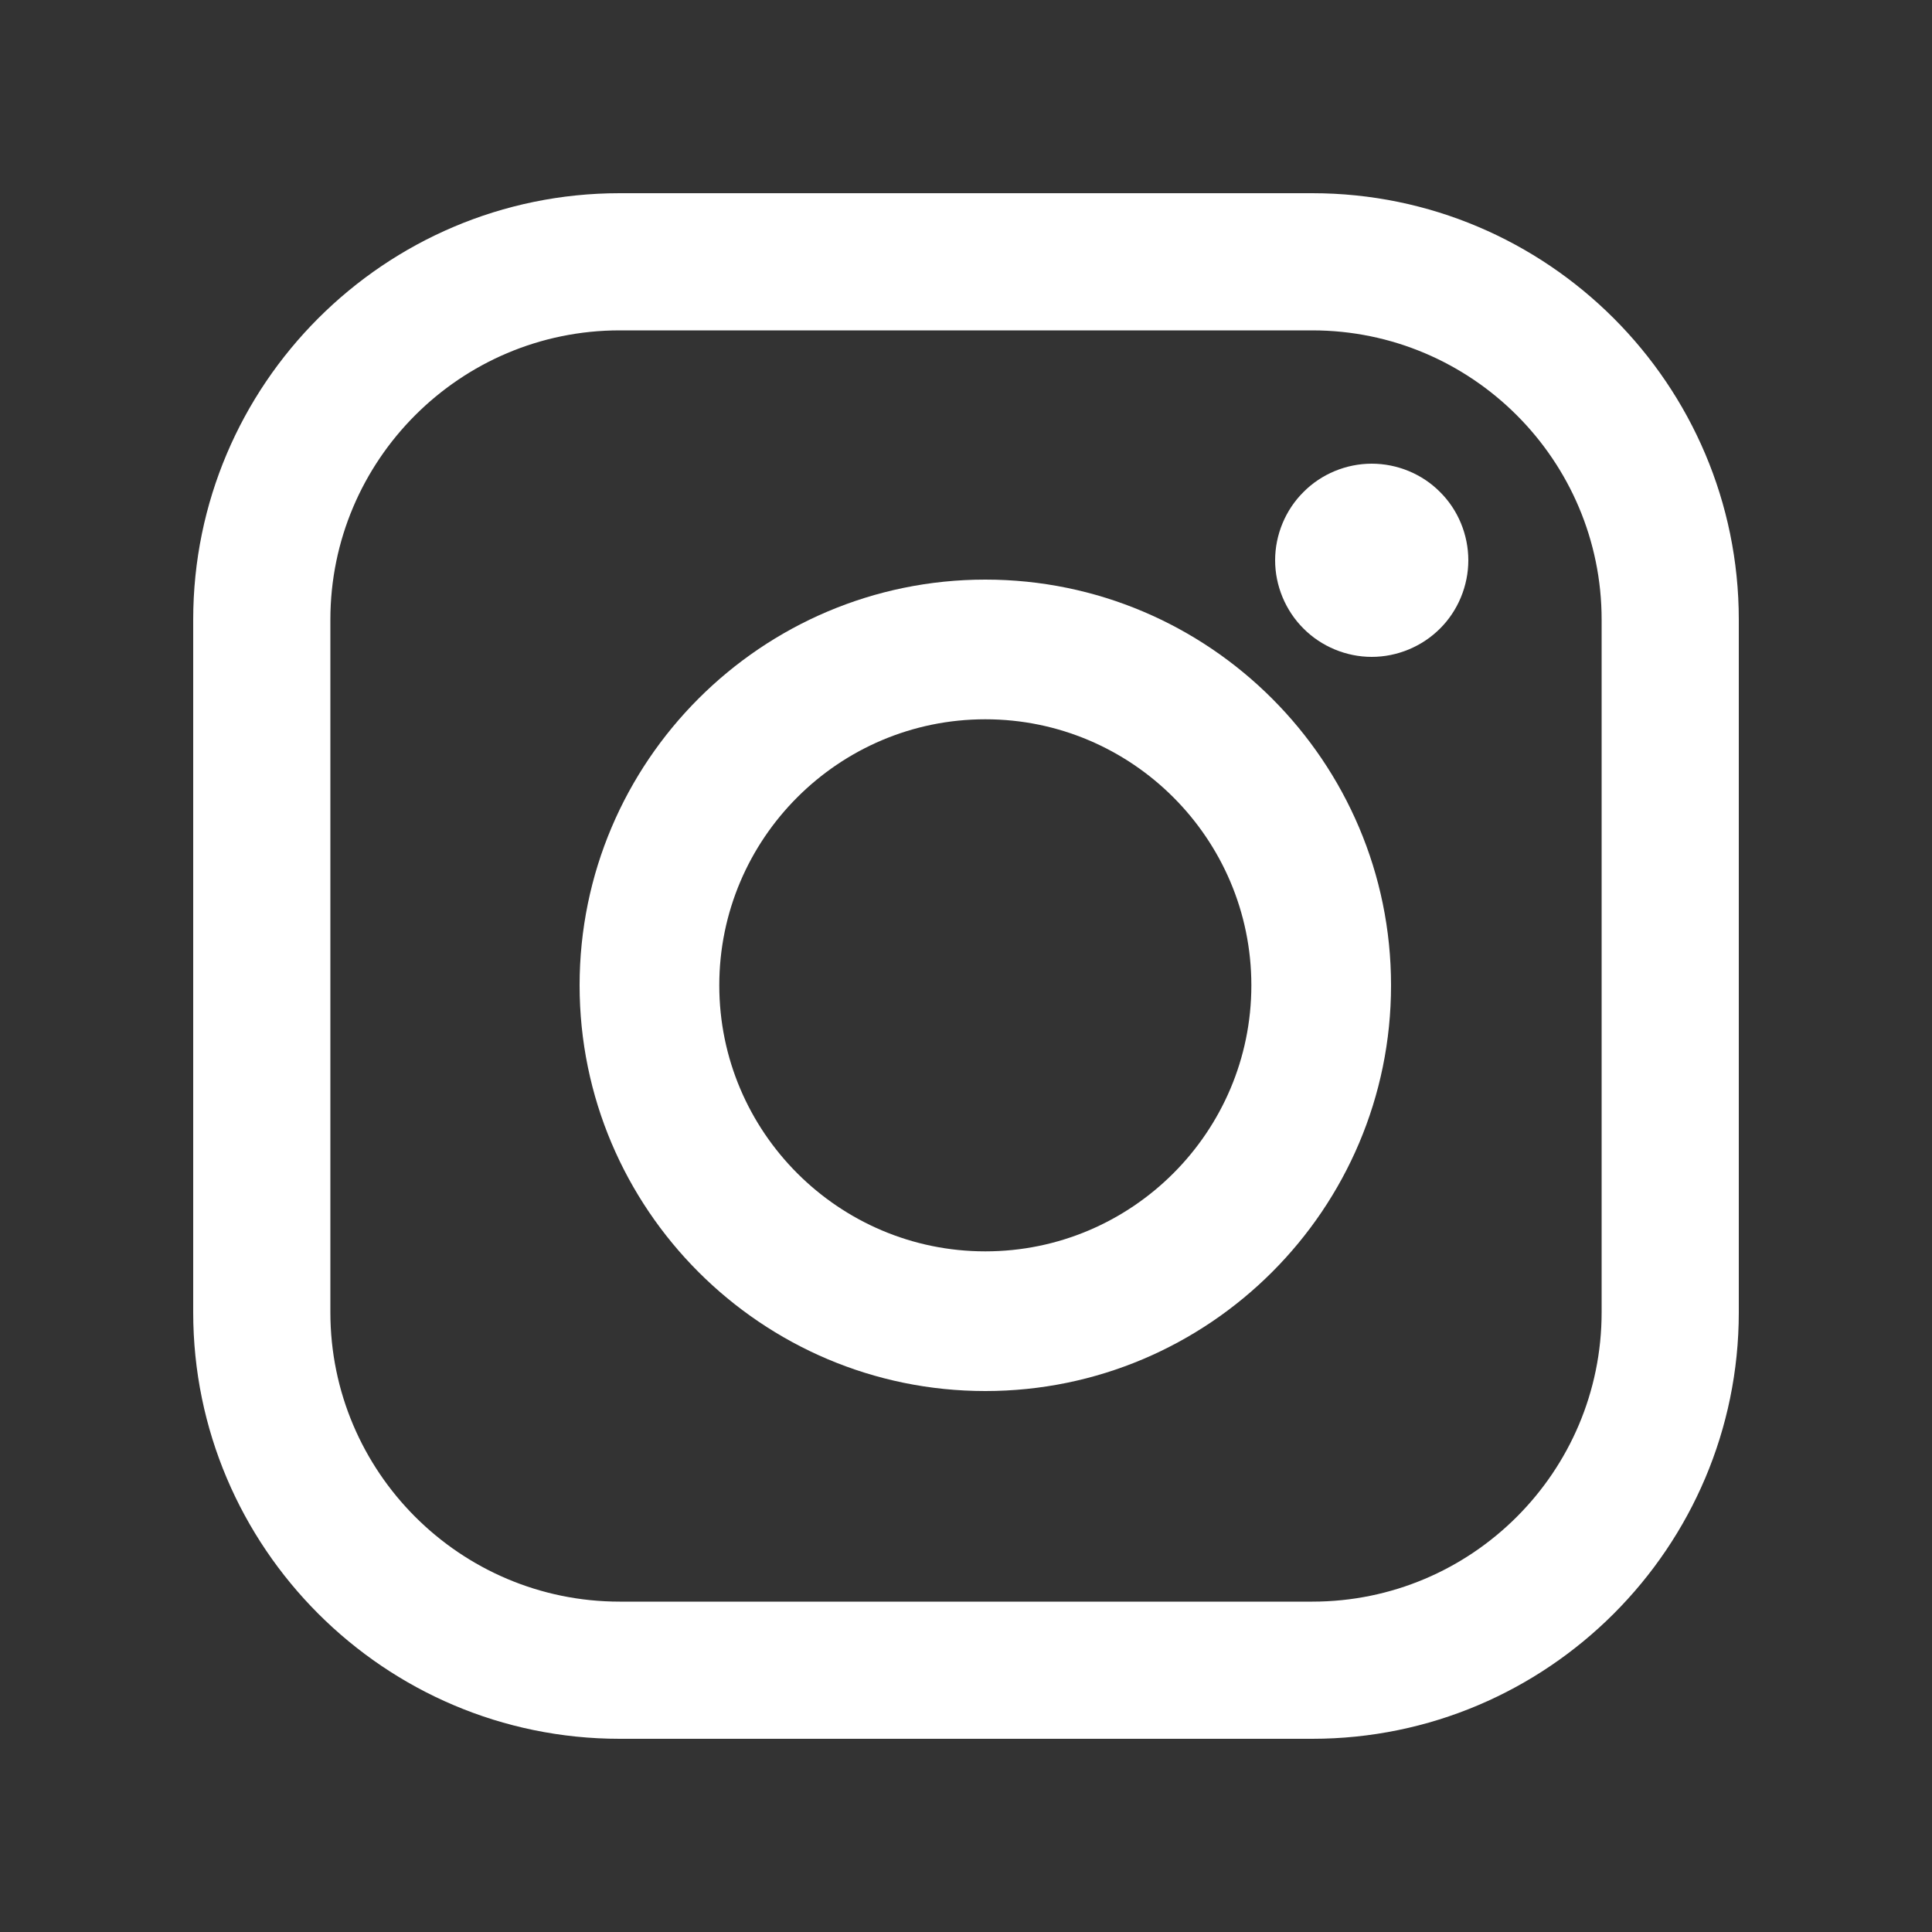 <?xml version="1.0" encoding="UTF-8"?>
<svg width="20px" height="20px" viewBox="0 0 20 20" version="1.1" xmlns="http://www.w3.org/2000/svg" xmlns:xlink="http://www.w3.org/1999/xlink">
    <rect x="0" y="0" width="20" height="20" fill="#333333" stroke="none"/>
    <title>ic_ig_white</title>
    <g id="ic_ig_white" stroke="none" stroke-width="1" fill="none" fill-rule="evenodd">
        <g id="instagram-logo-copy-2" transform="translate(2, 2)" fill="#FFFFFF" fill-rule="nonzero">
            <path d="M11.584,0 L4.415,0 C1.981,0 0,1.981 0,4.415 L0,11.585 C0,14.019 1.981,16 4.415,16 L11.584,16 C14.019,16 16,14.019 16,11.585 L16,4.415 C16,1.981 14.019,0 11.584,0 Z M14.58,11.585 C14.58,13.237 13.237,14.58 11.585,14.58 L4.415,14.58 C2.763,14.58 1.42,13.237 1.42,11.585 L1.42,4.415 C1.42,2.764 2.763,1.42 4.415,1.42 L11.584,1.42 C13.236,1.42 14.58,2.764 14.58,4.415 L14.58,11.585 L14.58,11.585 Z" id="Shape"></path>
            <path d="M8.2,4 C5.884,4 4,5.884 4,8.2 C4,10.516 5.884,12.4 8.2,12.4 C10.516,12.4 12.4,10.516 12.4,8.2 C12.4,5.884 10.516,4 8.2,4 Z M8.2,10.954 C6.682,10.954 5.446,9.718 5.446,8.2 C5.446,6.681 6.682,5.446 8.2,5.446 C9.718,5.446 10.954,6.681 10.954,8.2 C10.954,9.718 9.718,10.954 8.2,10.954 Z" id="Shape"></path>
            <path d="M12.2,2.8 C11.937,2.8 11.679,2.906 11.494,3.093 C11.307,3.278 11.2,3.536 11.2,3.8 C11.2,4.063 11.307,4.321 11.494,4.507 C11.679,4.693 11.937,4.8 12.2,4.8 C12.464,4.8 12.721,4.693 12.907,4.507 C13.094,4.321 13.2,4.063 13.2,3.8 C13.2,3.536 13.094,3.278 12.907,3.093 C12.722,2.906 12.464,2.8 12.2,2.8 Z" id="Path"></path>
        </g>
    </g>
</svg>